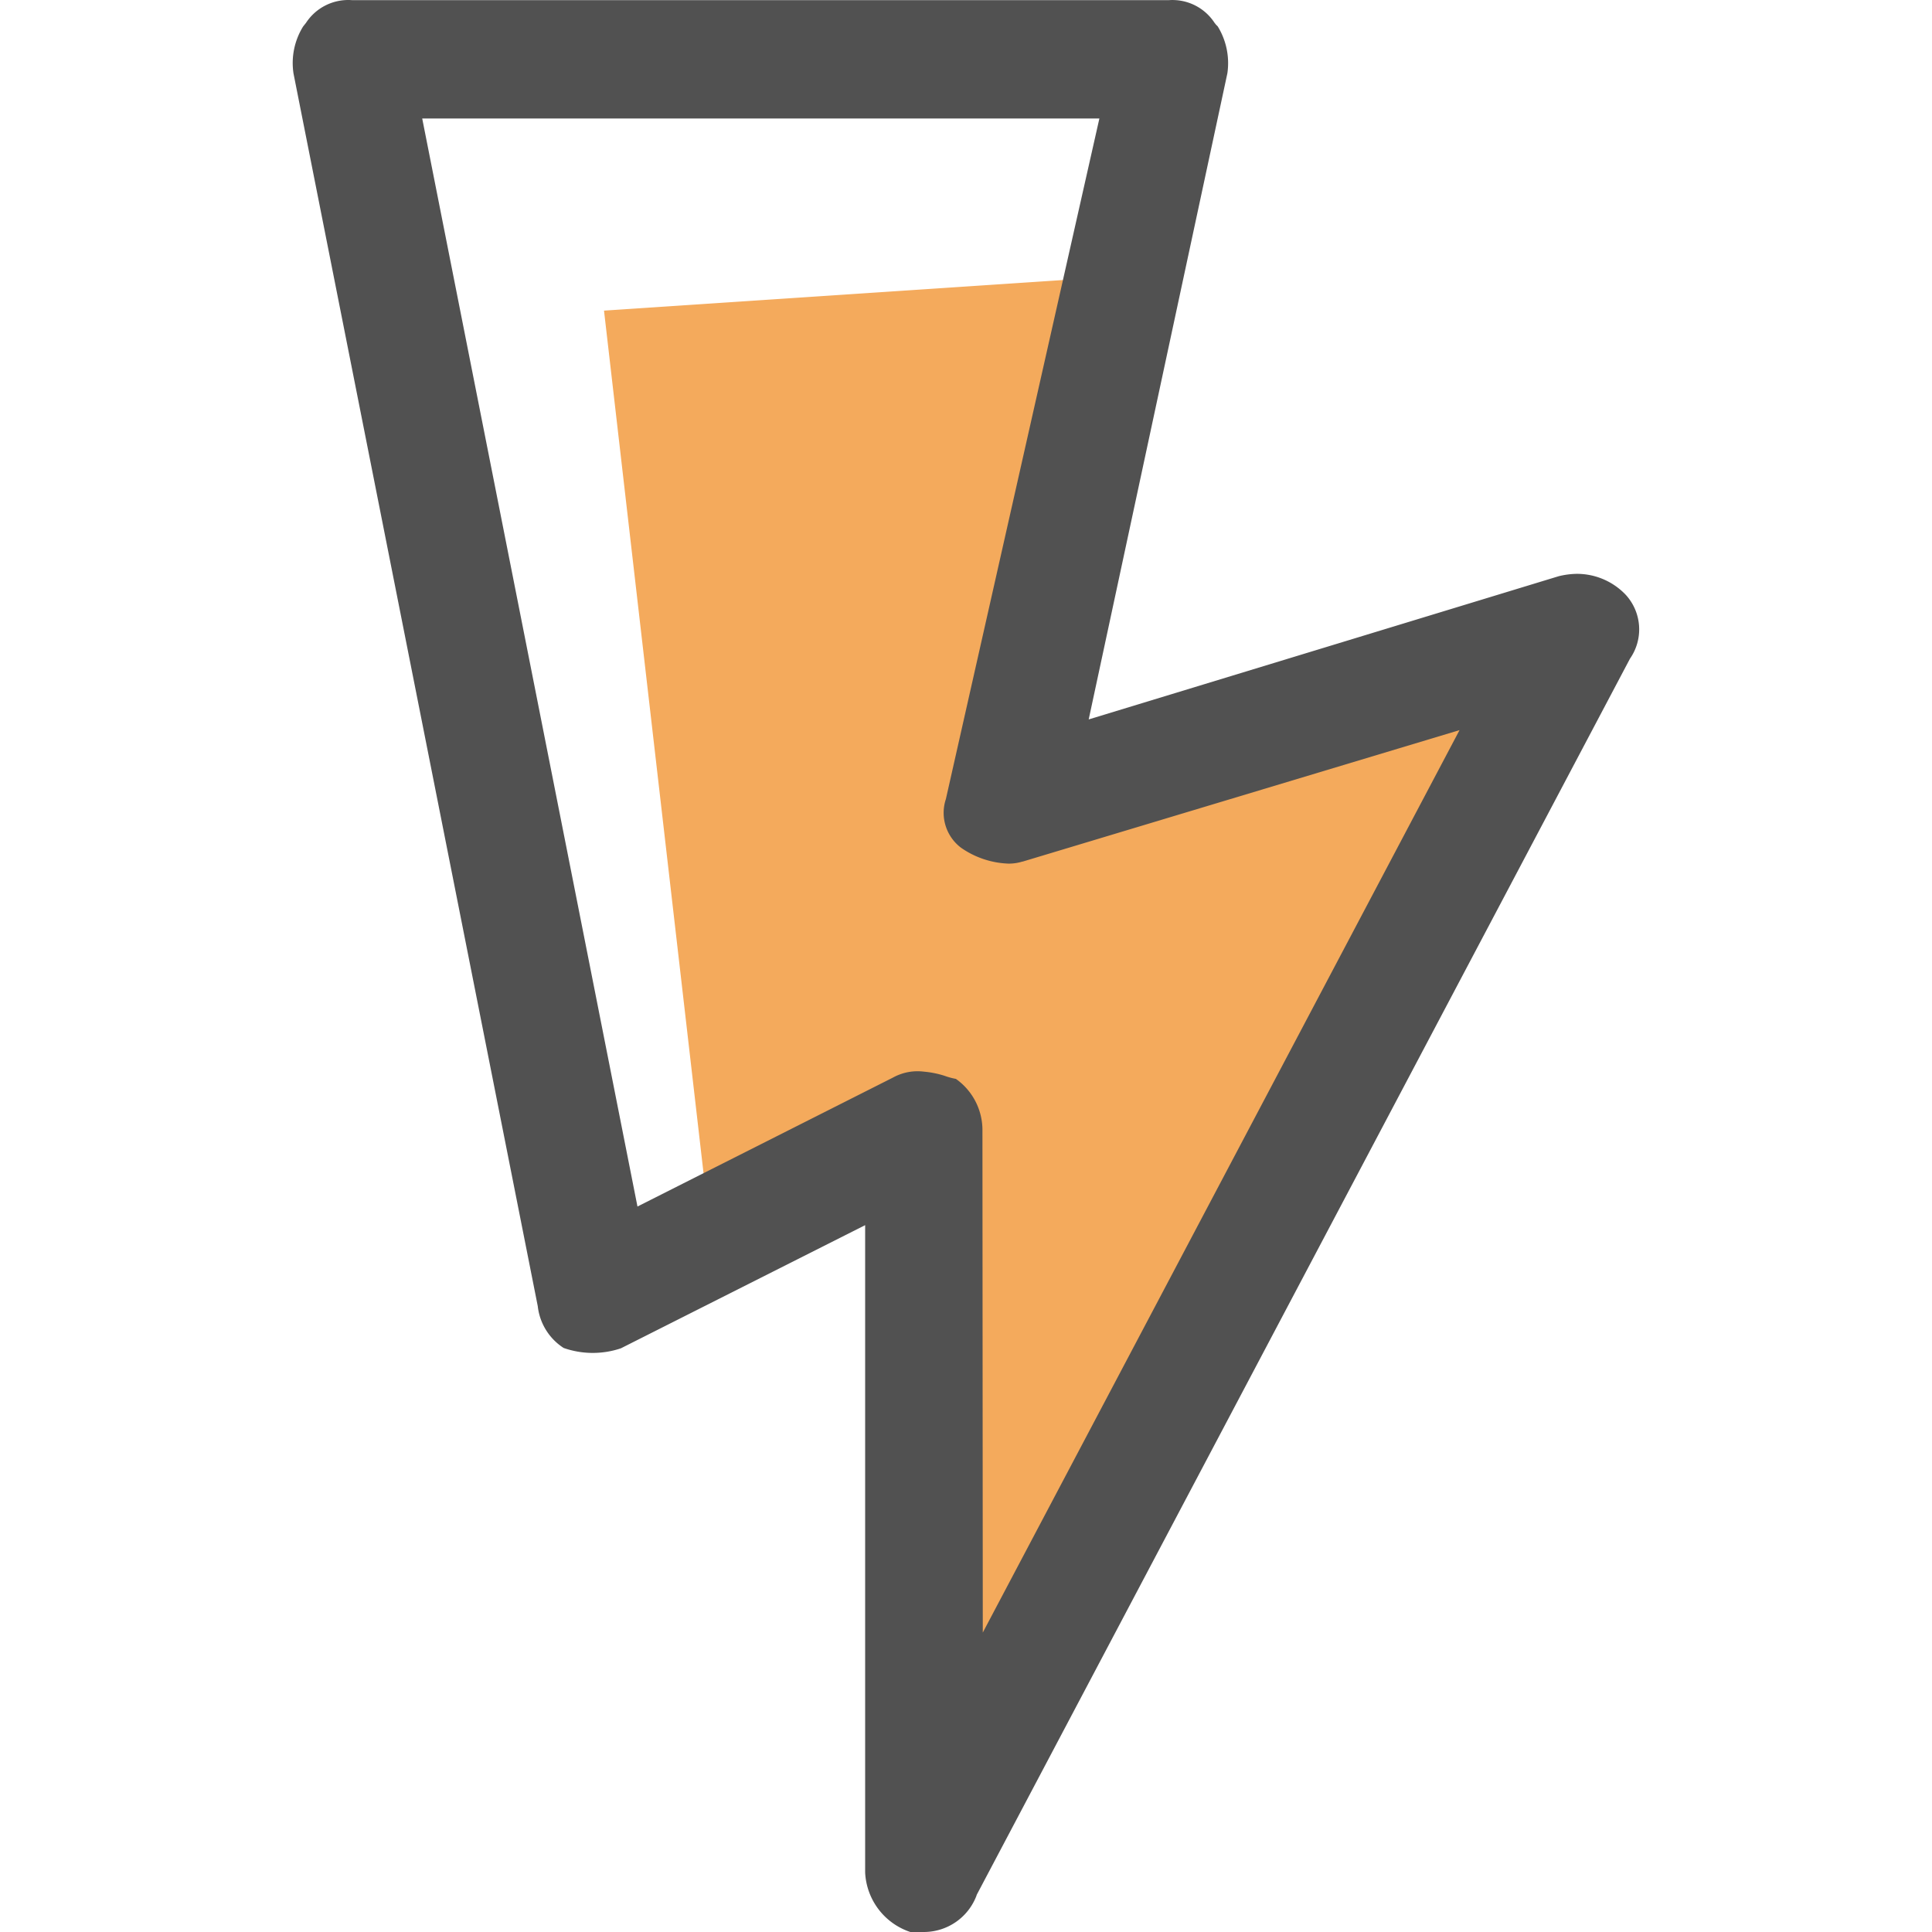 <?xml version="1.0" standalone="no"?><!DOCTYPE svg PUBLIC "-//W3C//DTD SVG 1.1//EN" "http://www.w3.org/Graphics/SVG/1.1/DTD/svg11.dtd"><svg t="1710863677348" class="icon" viewBox="0 0 1024 1024" version="1.1" xmlns="http://www.w3.org/2000/svg" p-id="924" xmlns:xlink="http://www.w3.org/1999/xlink" width="200" height="200"><path d="M320.137 164.639l54.853 475.391 109.706-36.569 18.284 329.117 310.833-566.812-274.264 73.137 54.853-292.548z" fill="#F4AA5C" p-id="925"></path><path d="M482.501 1024a34.996 34.996 0 0 1-23.952-31.449V649.355l-129.453 65.275a46.661 46.661 0 0 1-30.352-0.183 30.297 30.297 0 0 1-13.713-22.124L155.579 39.026A36.733 36.733 0 0 1 160.698 13.977L161.43 13.063 162.161 12.149A26.768 26.768 0 0 1 186.662 0.081h432.789a26.658 26.658 0 0 1 24.318 12.068l0.731 0.914 0.914 0.914a37.227 37.227 0 0 1 5.12 24.867l-73.503 342.464 249.032-75.88a42.657 42.657 0 0 1 9.691-1.28 35.673 35.673 0 0 1 25.964 11.153 27.152 27.152 0 0 1 2.194 33.826L517.607 1004.436v0.183A29.858 29.858 0 0 1 489.632 1024h-7.131z m24.135-452.17a33.241 33.241 0 0 1 14.079 27.609l0.183 265.853L773.587 386.976l-231.479 69.663h-0.183a24.428 24.428 0 0 1-7.314 1.097 46.735 46.735 0 0 1-25.232-8.411 23.184 23.184 0 0 1-8.228-25.232l0.183-0.549 81.365-360.749H223.779l114.094 576.686 135.486-68.383a26.933 26.933 0 0 1 16.273-3.108 50.684 50.684 0 0 1 10.971 2.194 37.026 37.026 0 0 0 6.034 1.646z m0 0" fill="#515151" p-id="926"></path></svg>